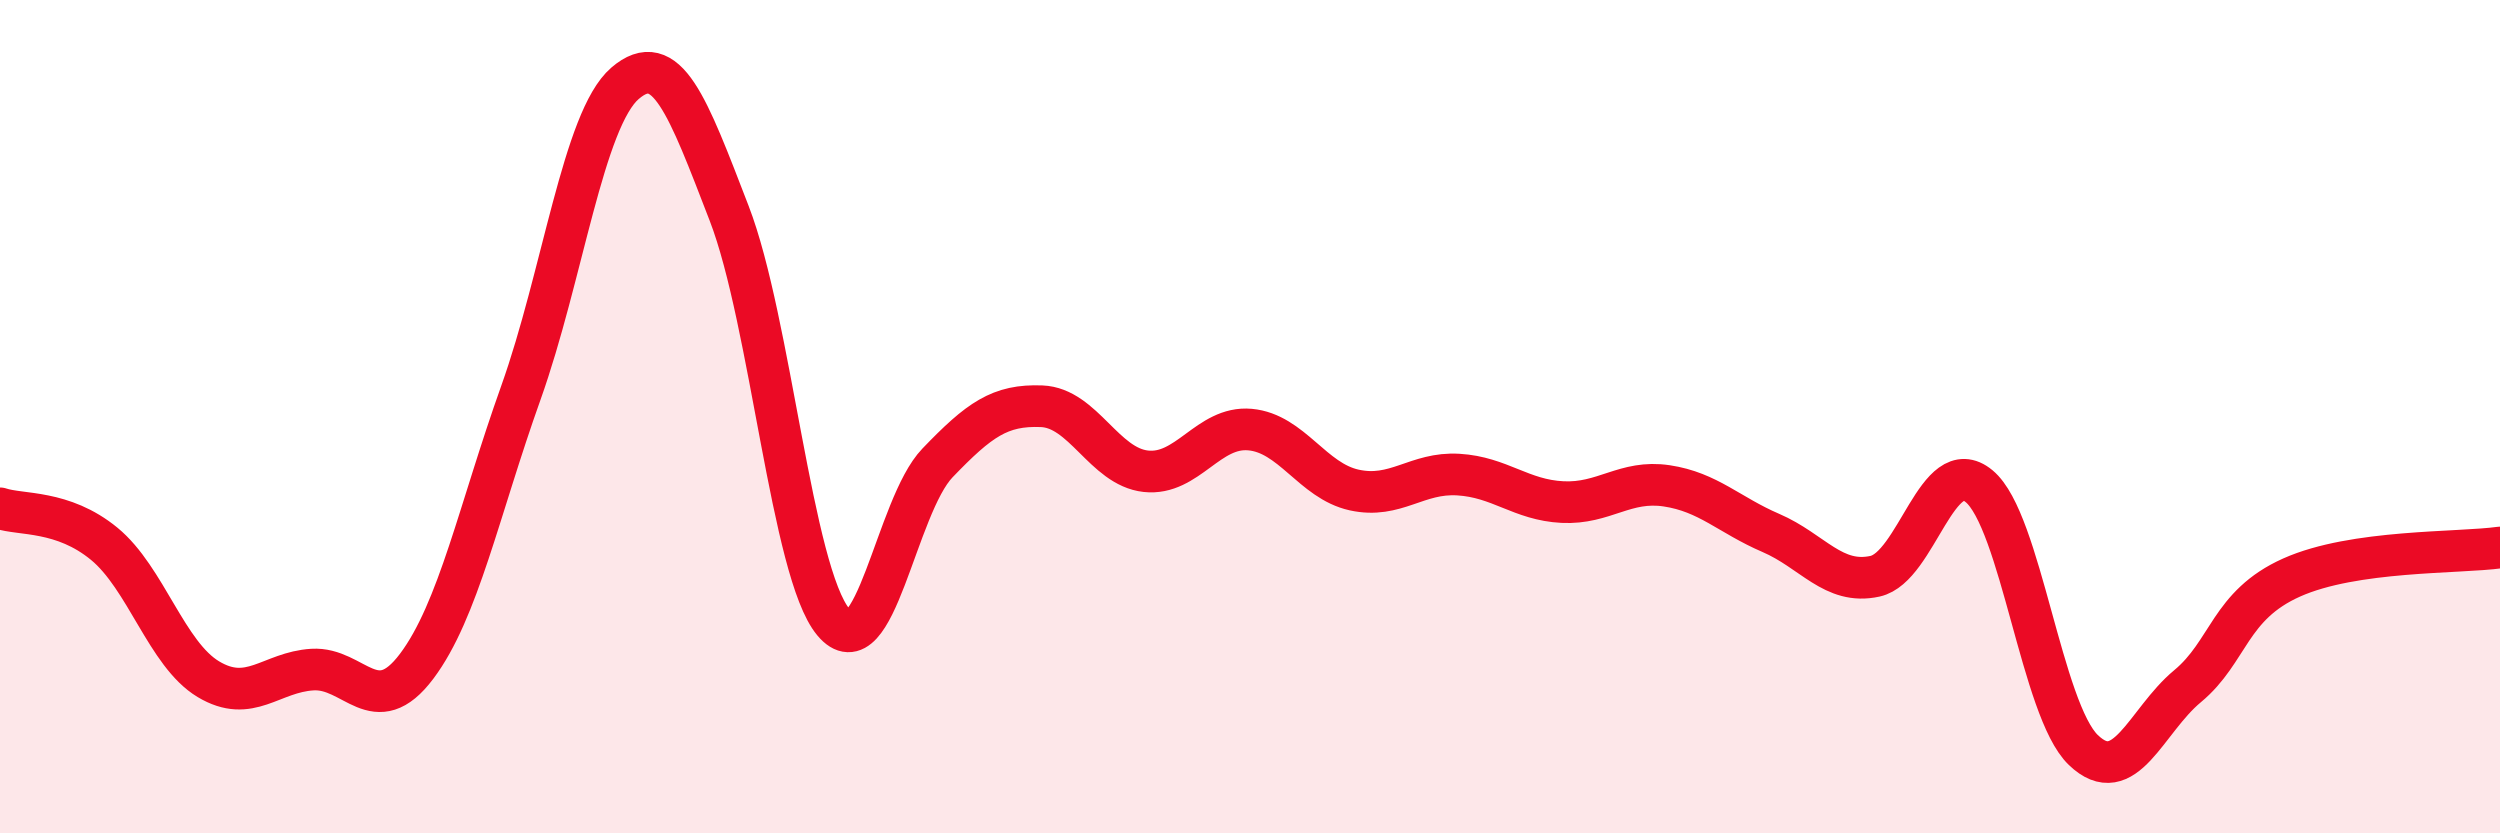 
    <svg width="60" height="20" viewBox="0 0 60 20" xmlns="http://www.w3.org/2000/svg">
      <path
        d="M 0,12.2 C 0.5,12.37 1.5,12.23 2.5,13.05 C 3.5,13.87 4,15.7 5,16.3 C 6,16.9 6.5,16.13 7.5,16.07 C 8.5,16.01 9,17.32 10,15.99 C 11,14.66 11.5,12.23 12.5,9.43 C 13.5,6.63 14,2.86 15,2 C 16,1.14 16.5,2.53 17.5,5.12 C 18.5,7.71 19,13.73 20,14.93 C 21,16.13 21.5,12.15 22.5,11.11 C 23.5,10.07 24,9.71 25,9.75 C 26,9.79 26.5,11.2 27.5,11.31 C 28.5,11.42 29,10.22 30,10.31 C 31,10.4 31.5,11.54 32.5,11.76 C 33.5,11.98 34,11.33 35,11.39 C 36,11.45 36.5,12 37.5,12.05 C 38.5,12.1 39,11.51 40,11.66 C 41,11.81 41.5,12.36 42.5,12.79 C 43.5,13.22 44,14.05 45,13.83 C 46,13.61 46.5,10.84 47.5,11.67 C 48.5,12.5 49,17.04 50,18 C 51,18.96 51.5,17.3 52.5,16.47 C 53.5,15.64 53.5,14.53 55,13.86 C 56.5,13.19 59,13.28 60,13.14L60 20L0 20Z"
        fill="#EB0A25"
        opacity="0.1"
        stroke-linecap="round"
        stroke-linejoin="round"
      />
      <path
        d="M 0,12.2 C 0.5,12.37 1.5,12.23 2.5,13.05 C 3.5,13.87 4,15.7 5,16.3 C 6,16.9 6.5,16.13 7.5,16.07 C 8.5,16.01 9,17.32 10,15.99 C 11,14.66 11.5,12.23 12.5,9.43 C 13.5,6.63 14,2.86 15,2 C 16,1.14 16.5,2.53 17.5,5.12 C 18.5,7.71 19,13.73 20,14.93 C 21,16.13 21.5,12.15 22.5,11.11 C 23.5,10.07 24,9.71 25,9.75 C 26,9.79 26.5,11.2 27.5,11.31 C 28.5,11.42 29,10.22 30,10.31 C 31,10.4 31.5,11.54 32.5,11.76 C 33.5,11.98 34,11.33 35,11.39 C 36,11.45 36.5,12 37.5,12.05 C 38.5,12.1 39,11.51 40,11.66 C 41,11.81 41.5,12.36 42.5,12.79 C 43.5,13.22 44,14.05 45,13.83 C 46,13.61 46.5,10.84 47.5,11.67 C 48.5,12.5 49,17.04 50,18 C 51,18.96 51.5,17.3 52.5,16.47 C 53.5,15.64 53.5,14.53 55,13.86 C 56.5,13.19 59,13.28 60,13.14"
        stroke="#EB0A25"
        stroke-width="1"
        fill="none"
        stroke-linecap="round"
        stroke-linejoin="round"
      />
    </svg>
  